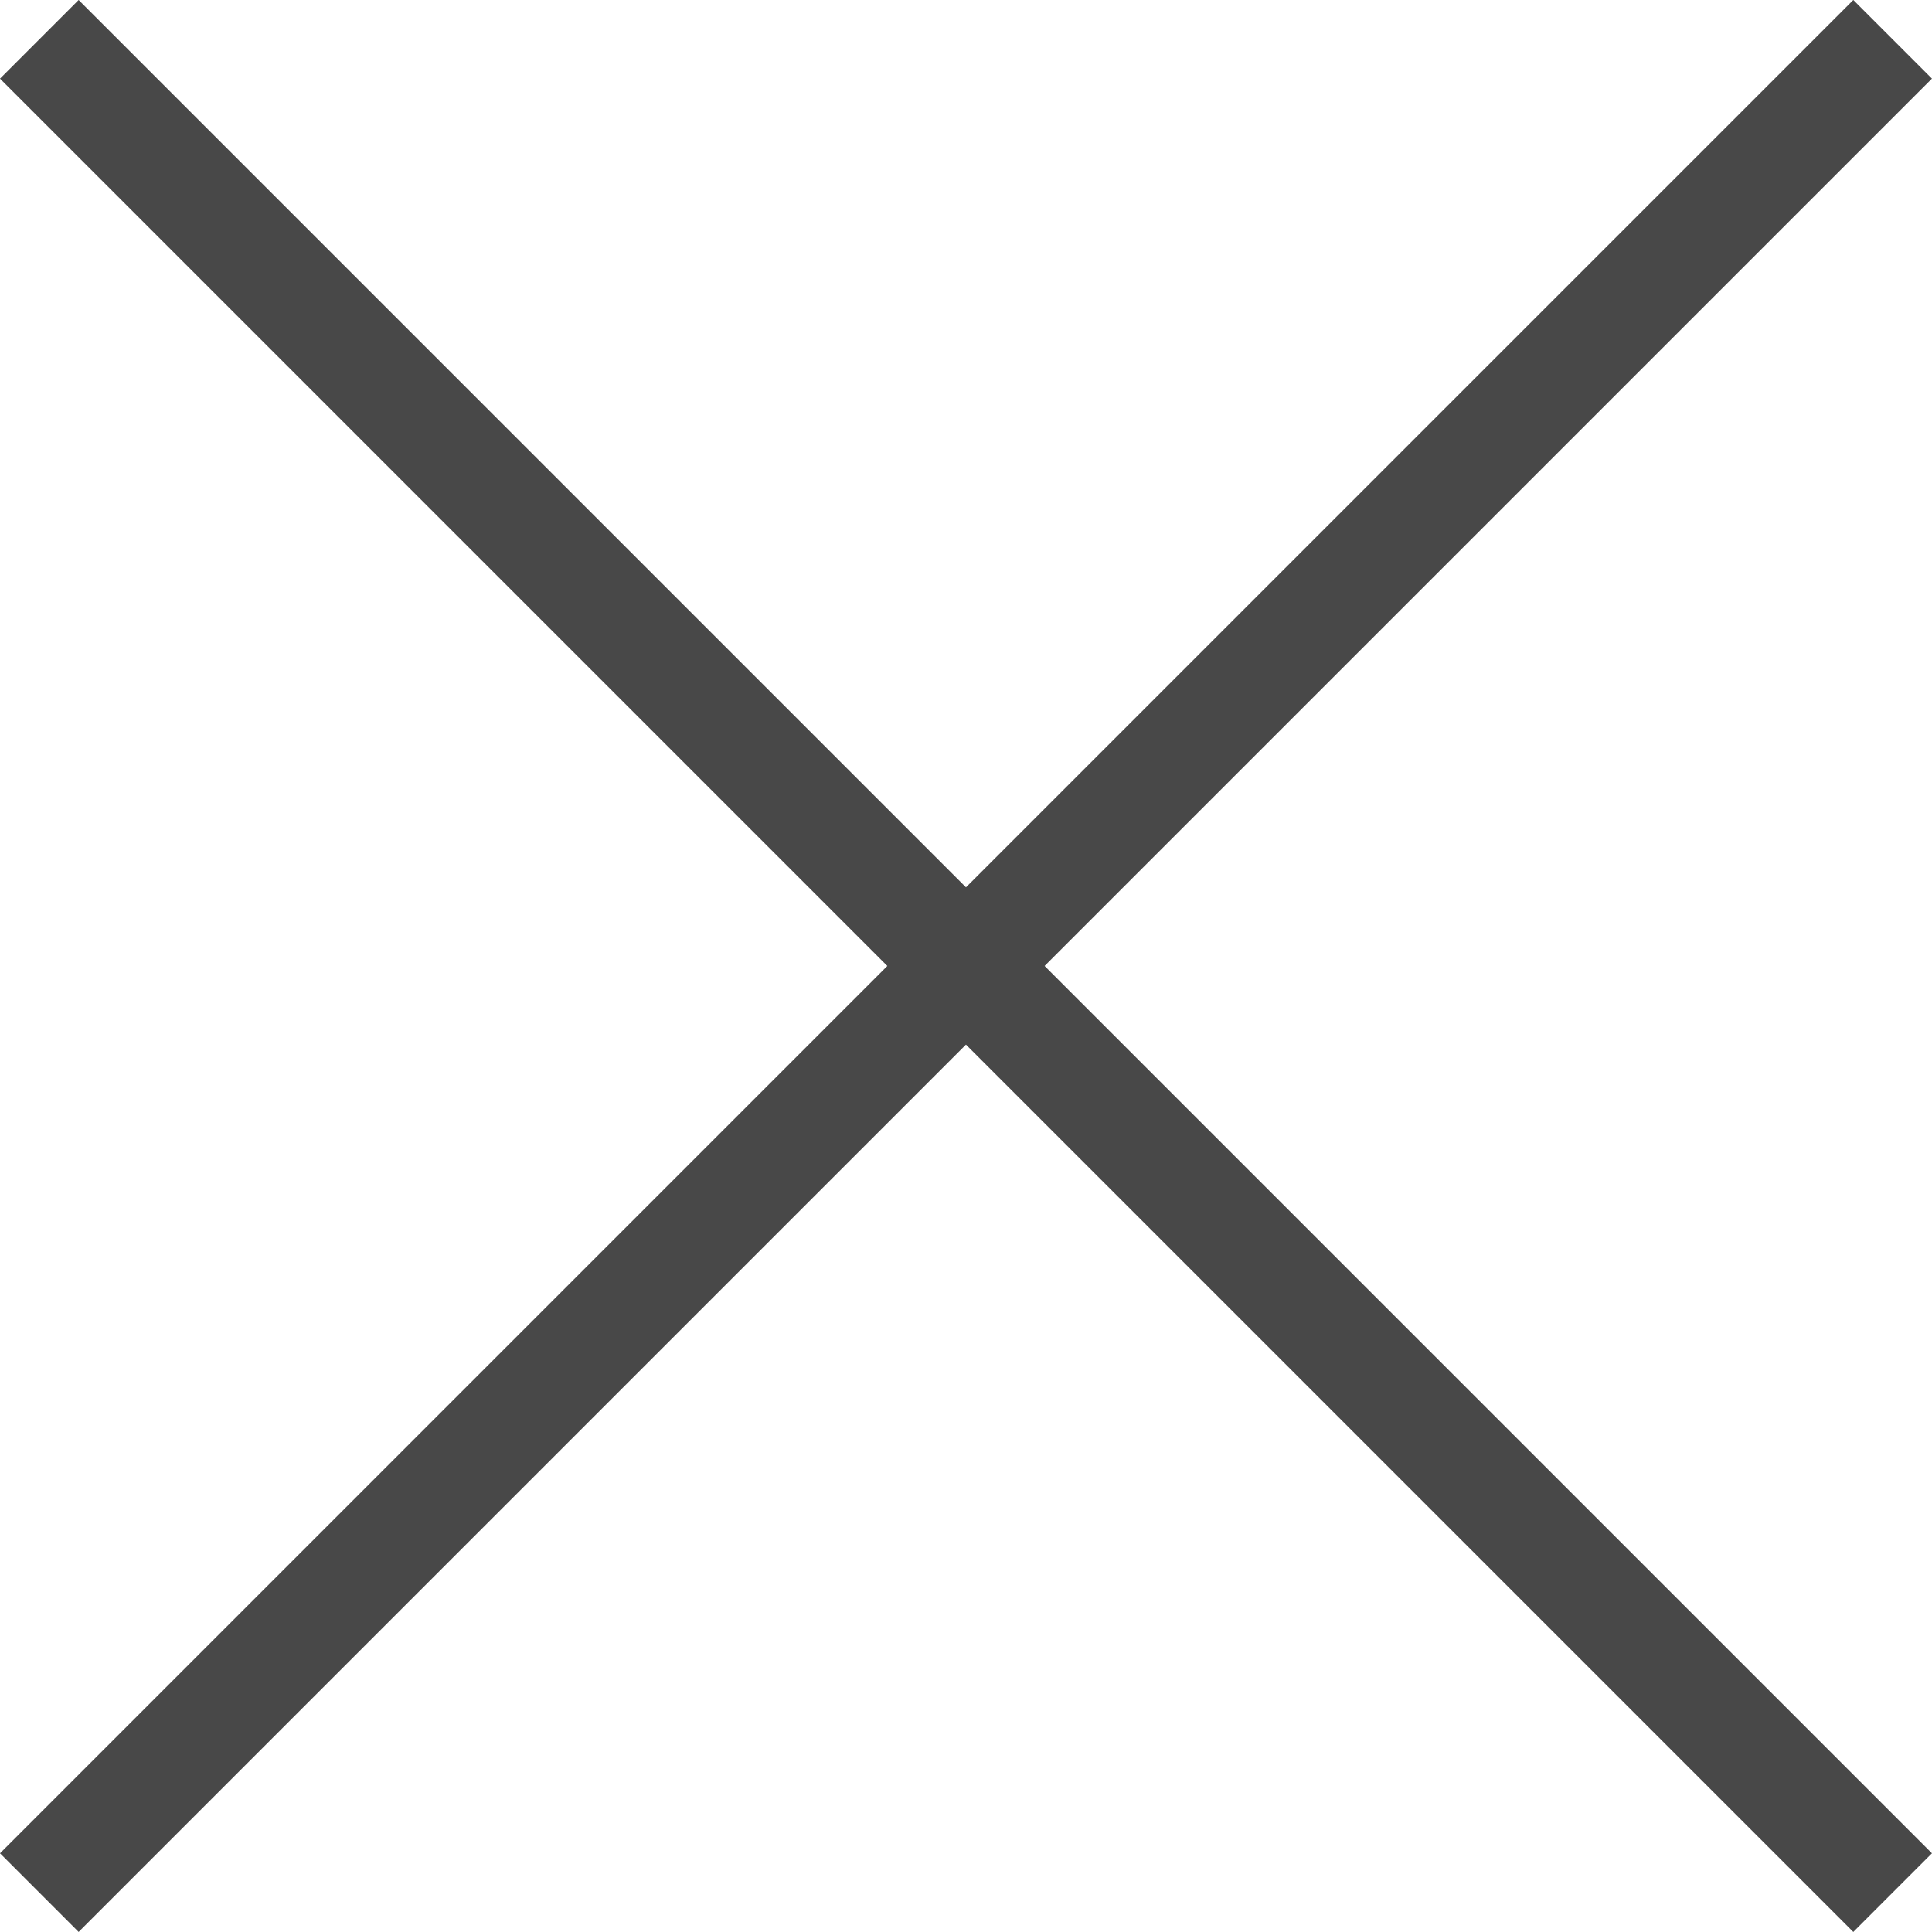 <svg xmlns="http://www.w3.org/2000/svg" width="26.061" height="26.061" viewBox="0 0 26.061 26.061">
  <g id="グループ_5015" data-name="グループ 5015" transform="translate(-859.47 -70.77)">
    <path id="線_63" data-name="線 63" d="M.75,35.355H-.75V0H.75Z" transform="translate(885 71.3) rotate(45)" fill="#484848"/>
    <path id="線_64" data-name="線 64" d="M.75,35.355H-.75V0H.75Z" transform="translate(885 96.3) rotate(135)" fill="#484848"/>
  </g>
</svg>
